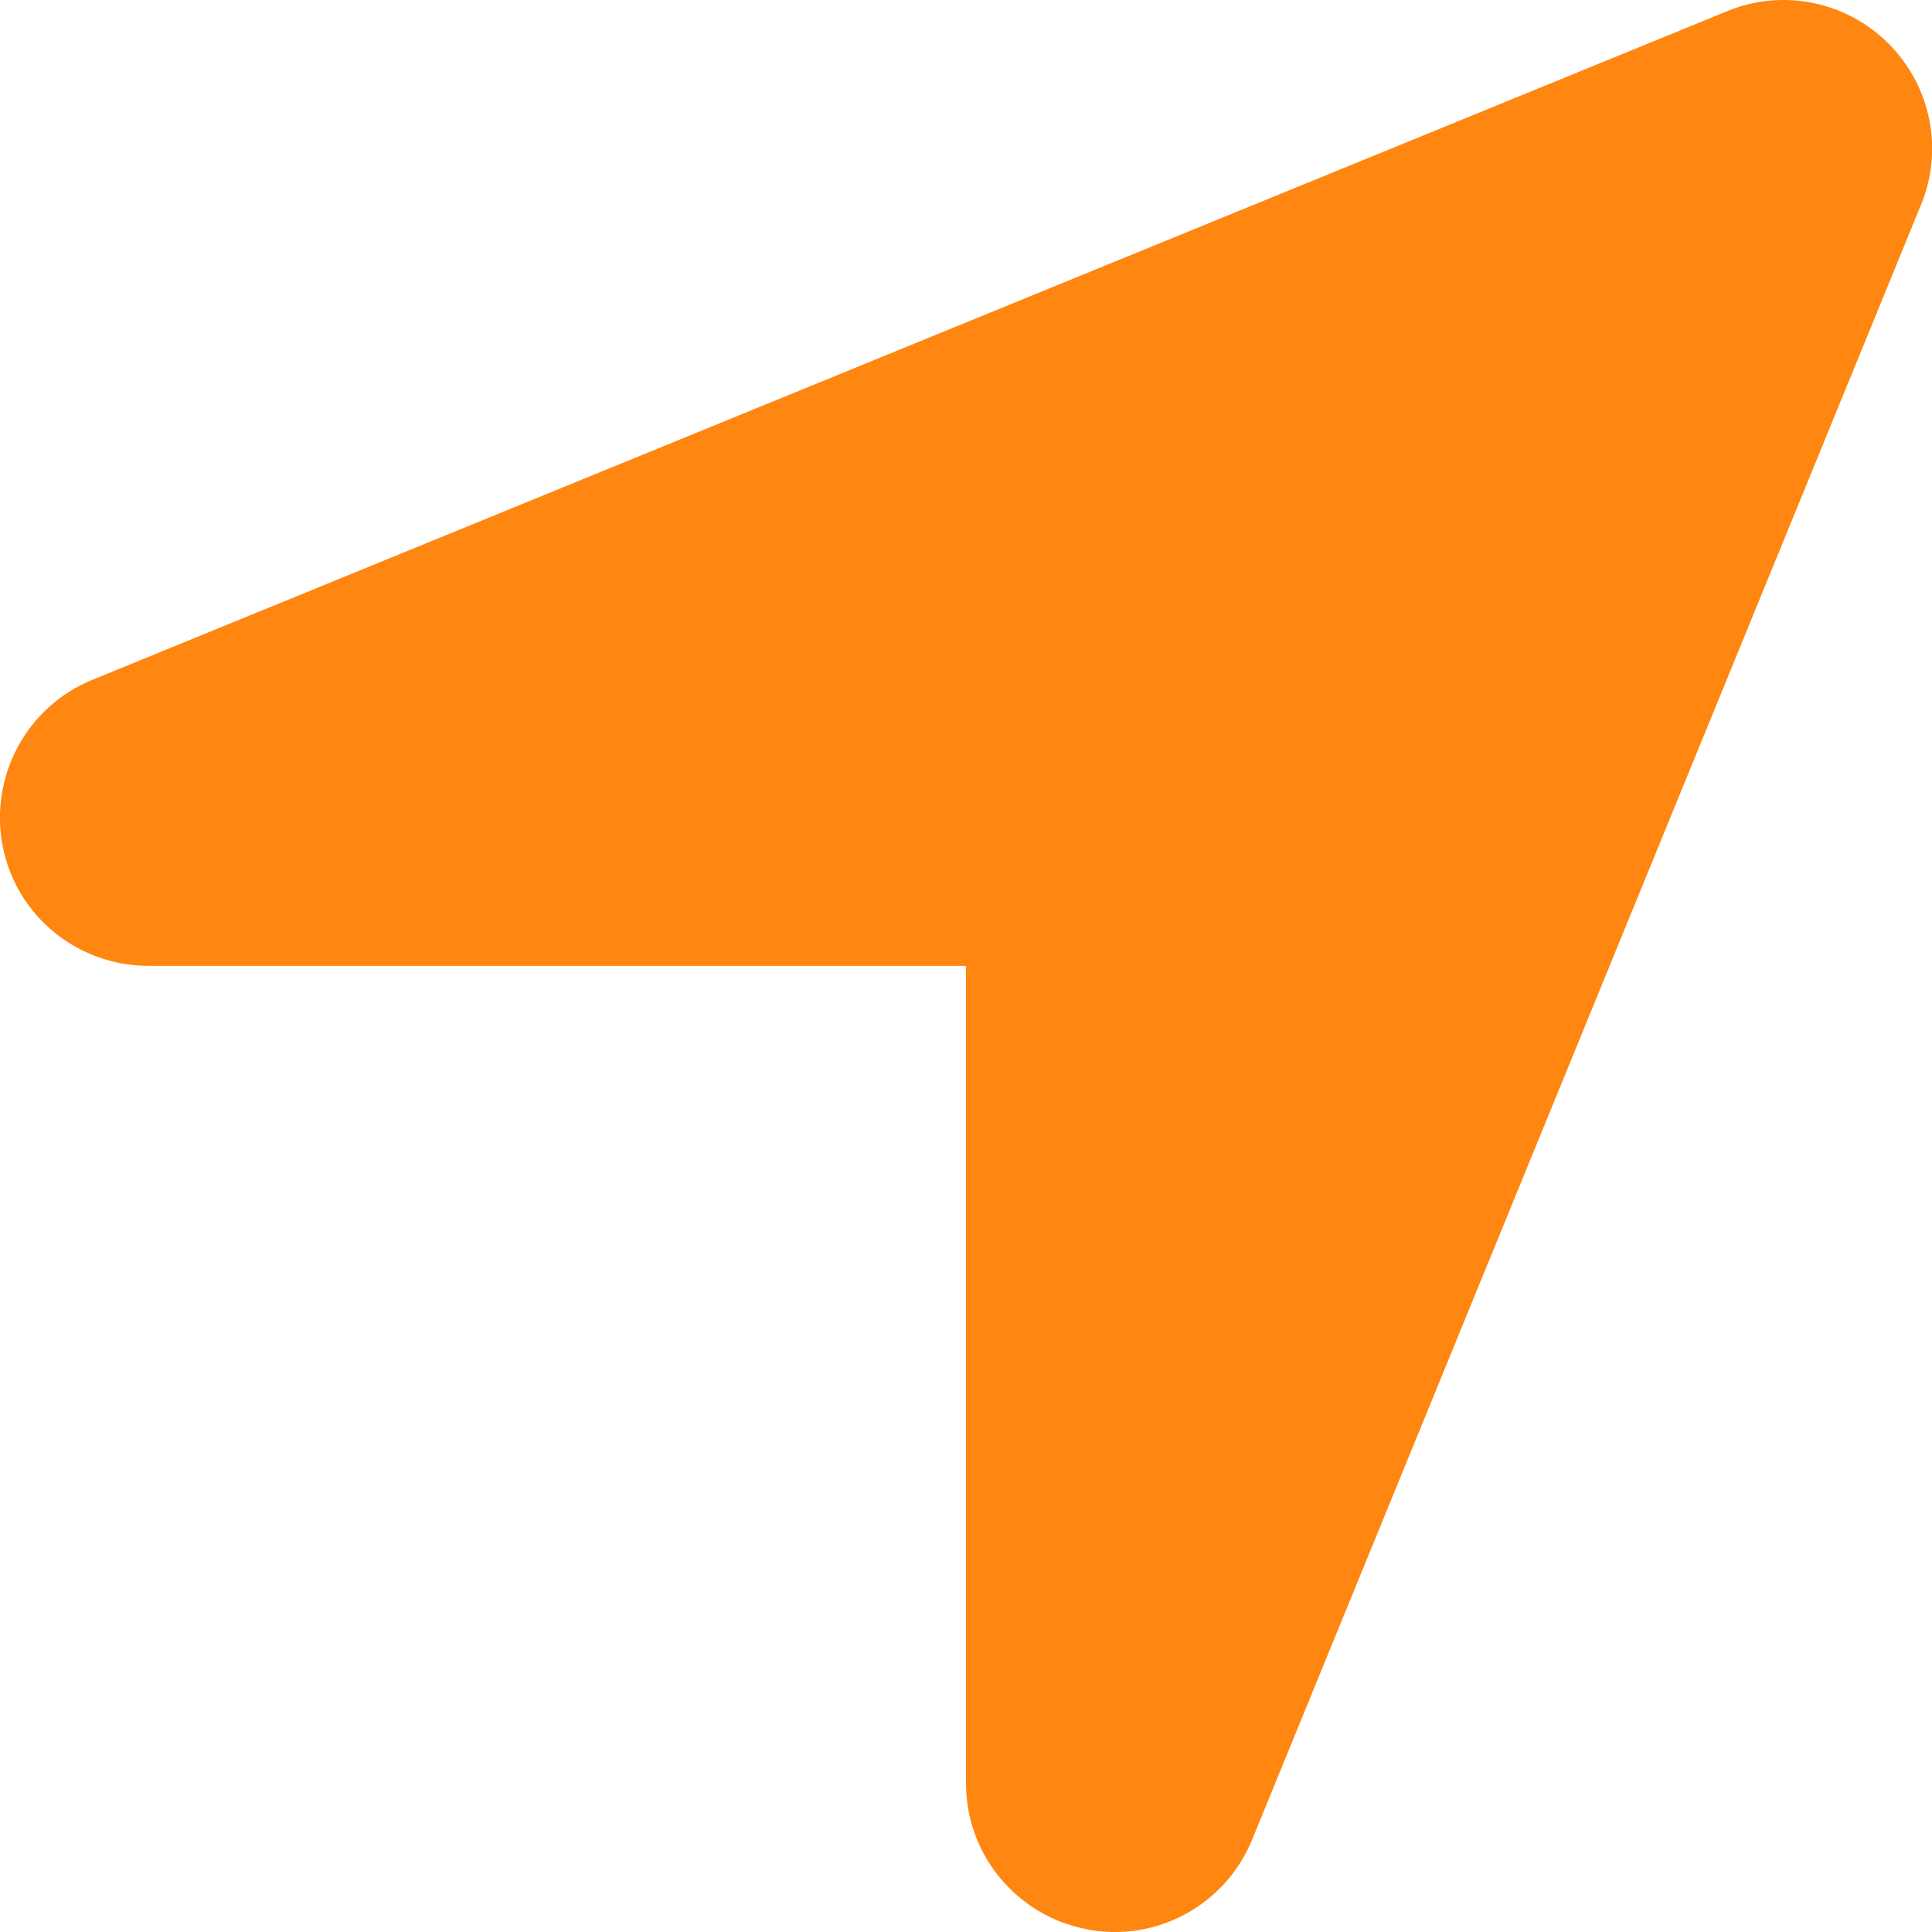 <svg width="16" height="16" viewBox="0 0 16 16" fill="none" xmlns="http://www.w3.org/2000/svg">
<path d="M15.909 1.696C16.098 1.238 15.99 0.711 15.64 0.361C15.29 0.011 14.763 -0.097 14.305 0.092L0.765 5.63C0.219 5.853 -0.089 6.43 0.022 7.007C0.134 7.584 0.642 7.999 1.23 7.999H8V14.769C8 15.357 8.416 15.861 8.993 15.976C9.57 16.092 10.147 15.78 10.37 15.234L15.909 1.696Z" fill="#FF8610"/>
</svg>
